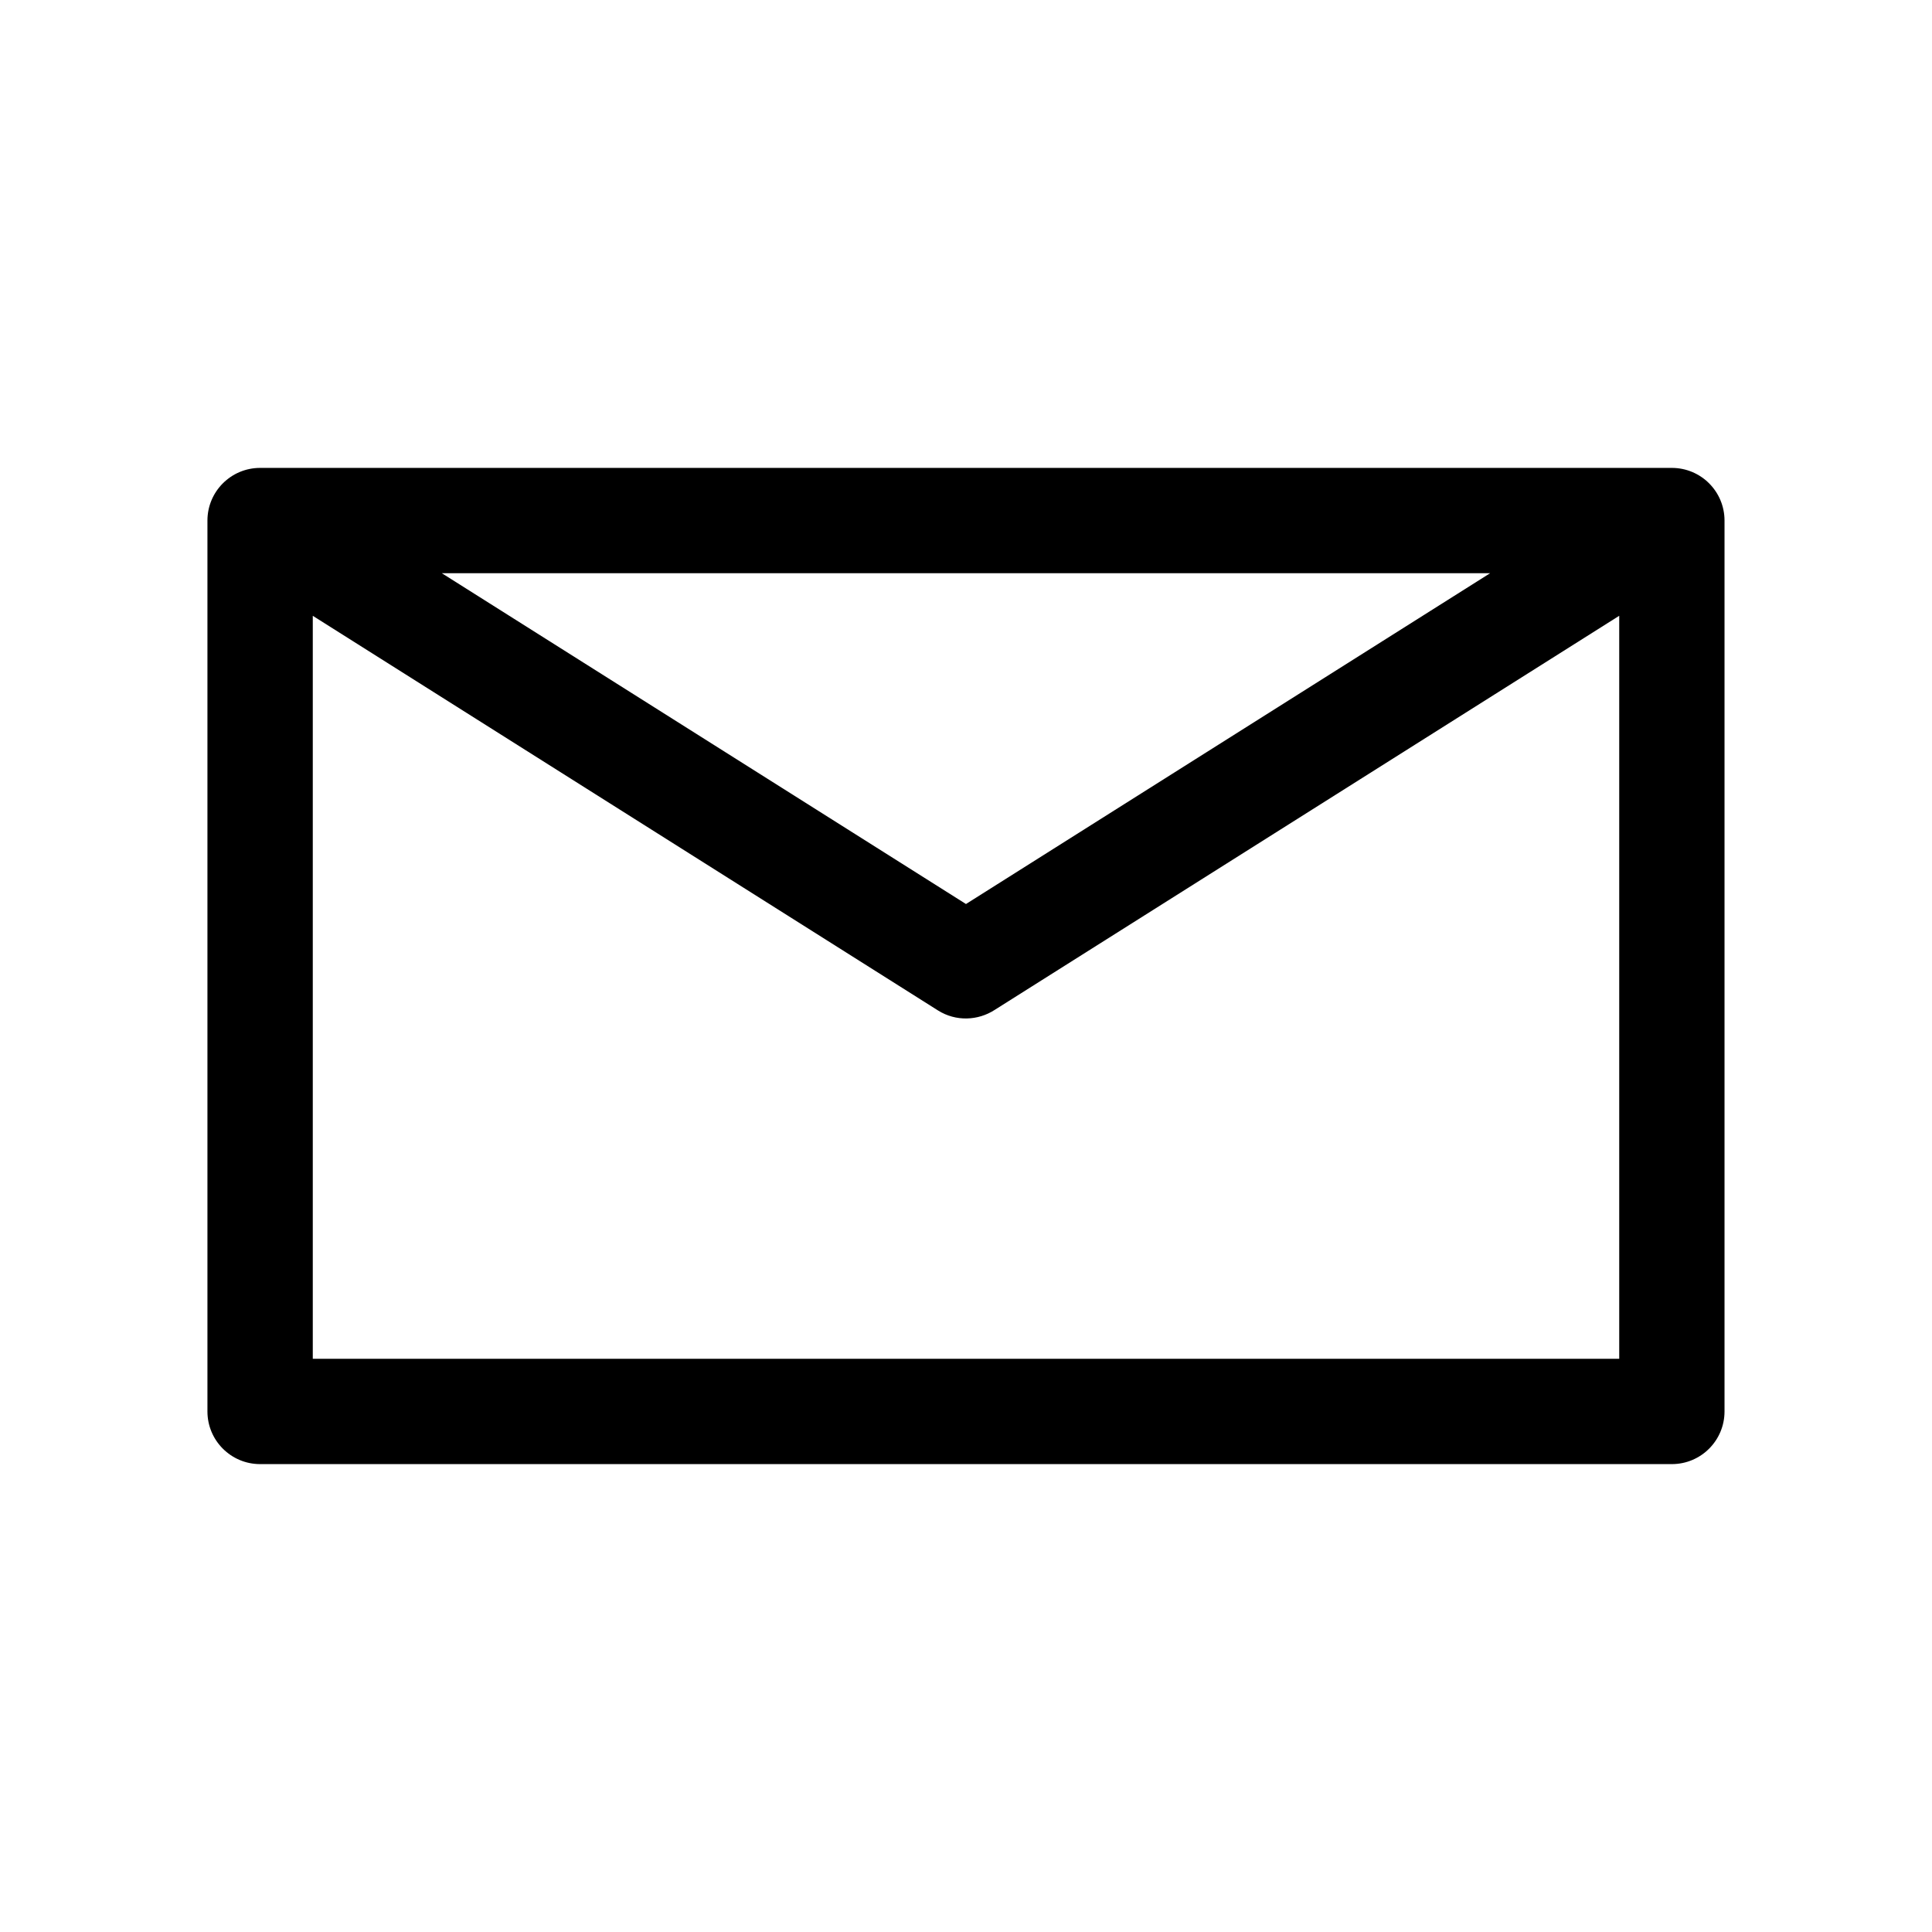 <?xml version="1.0" encoding="UTF-8"?>
<!-- Uploaded to: ICON Repo, www.svgrepo.com, Generator: ICON Repo Mixer Tools -->
<svg fill="#000000" width="800px" height="800px" version="1.1" viewBox="144 144 512 512" xmlns="http://www.w3.org/2000/svg">
 <path d="m212.93 268h374.13c7.707 0 13.957 6.246 13.957 13.957v236.09c0 7.707-6.246 13.957-13.957 13.957h-374.13c-7.707 0-13.957-6.246-13.957-13.957v-236.09c0-7.707 6.246-13.957 13.957-13.957zm48.164 27.91 138.9 87.664 138.9-87.664h-277.8zm312.01 11.285-165.5 104.44c-4.434 2.871-10.277 3.125-15.012 0.152l-165.7-104.59v196.89h346.22v-196.89z"/>
</svg>